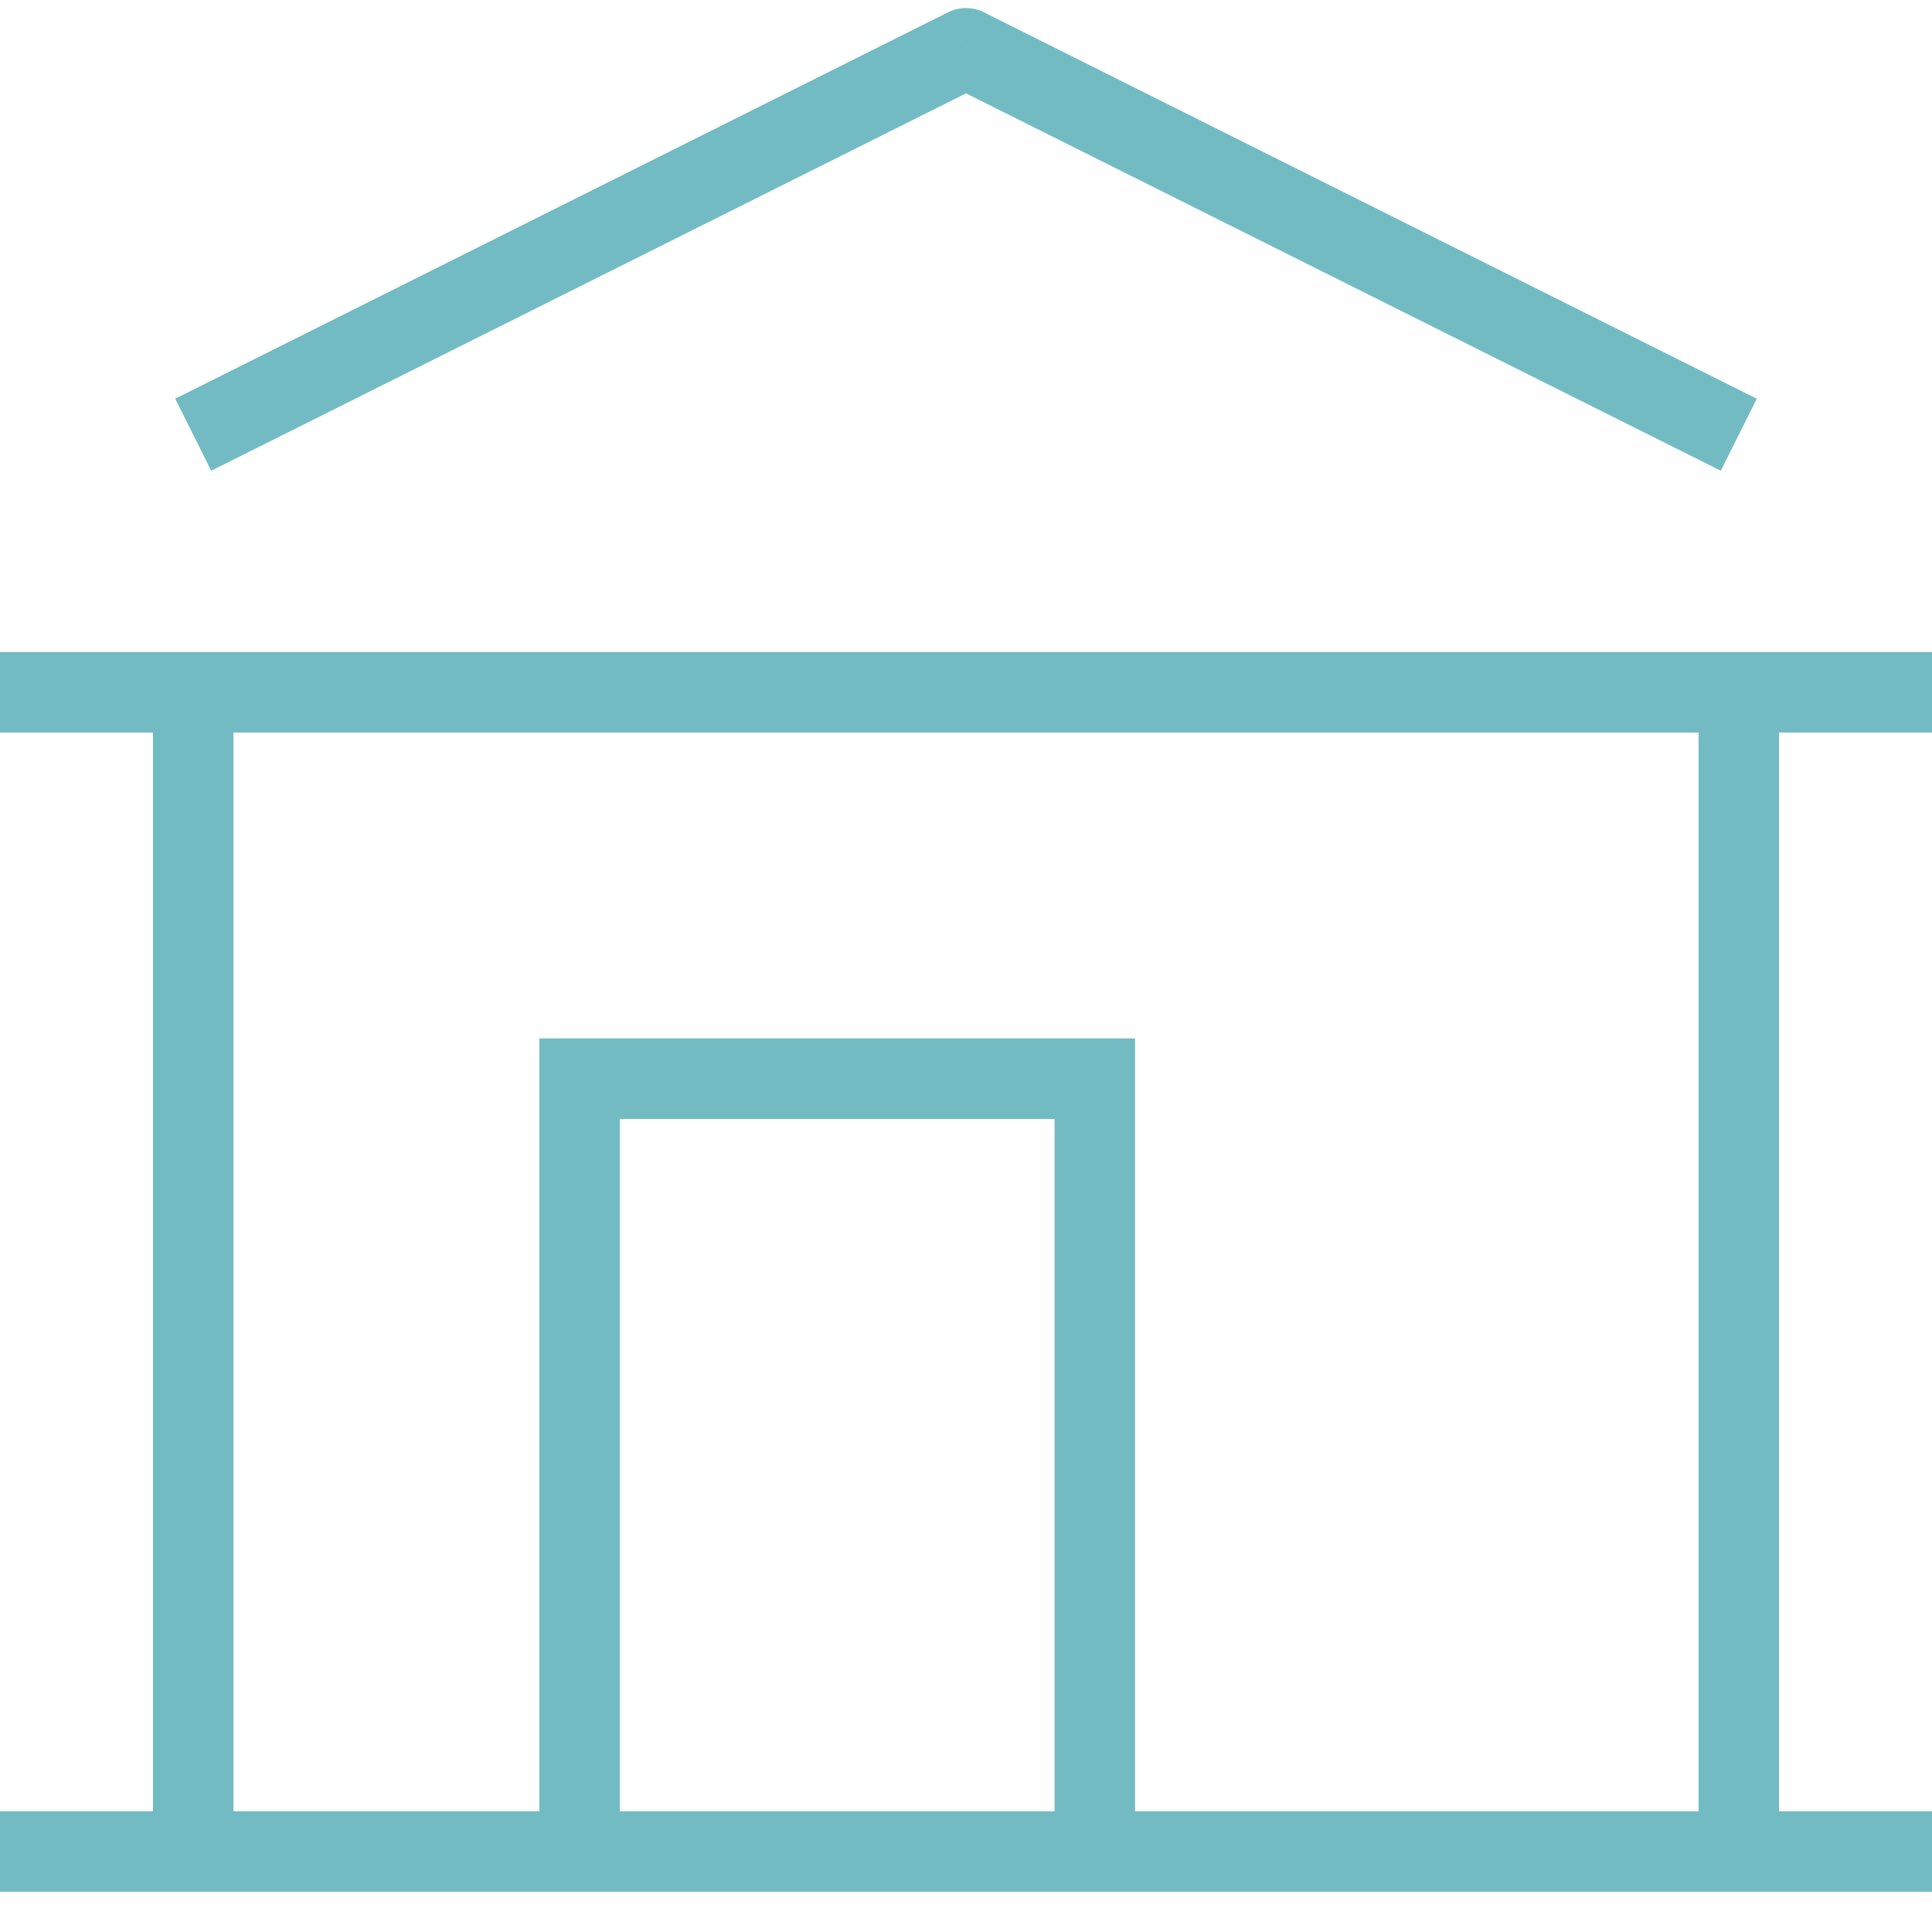 <svg width="48" height="48" viewBox="0 0 48 48" fill="none" xmlns="http://www.w3.org/2000/svg">
<path d="M24 1.2L24.447 0.306C24.166 0.165 23.834 0.165 23.553 0.306L24 1.2ZM14.4 26.8V25.8H13.4V26.8H14.4ZM27.2 26.8H28.2V25.8H27.2V26.8ZM0 47H48V45H0V47ZM23.553 0.306L4.353 9.906L5.247 11.695L24.447 2.095L23.553 0.306ZM0 18.2H48V16.2H0V18.2ZM43.647 9.906L24.447 0.306L23.553 2.095L42.753 11.695L43.647 9.906ZM3.8 17.2V46H5.8V17.2H3.8ZM42.2 17.2V46H44.2V17.2H42.2ZM15.4 46V26.8H13.4V46H15.4ZM14.4 27.8H27.2V25.8H14.4V27.8ZM26.2 26.8V46H28.2V26.8H26.2Z" fill="#73BBC2"/>
</svg>
